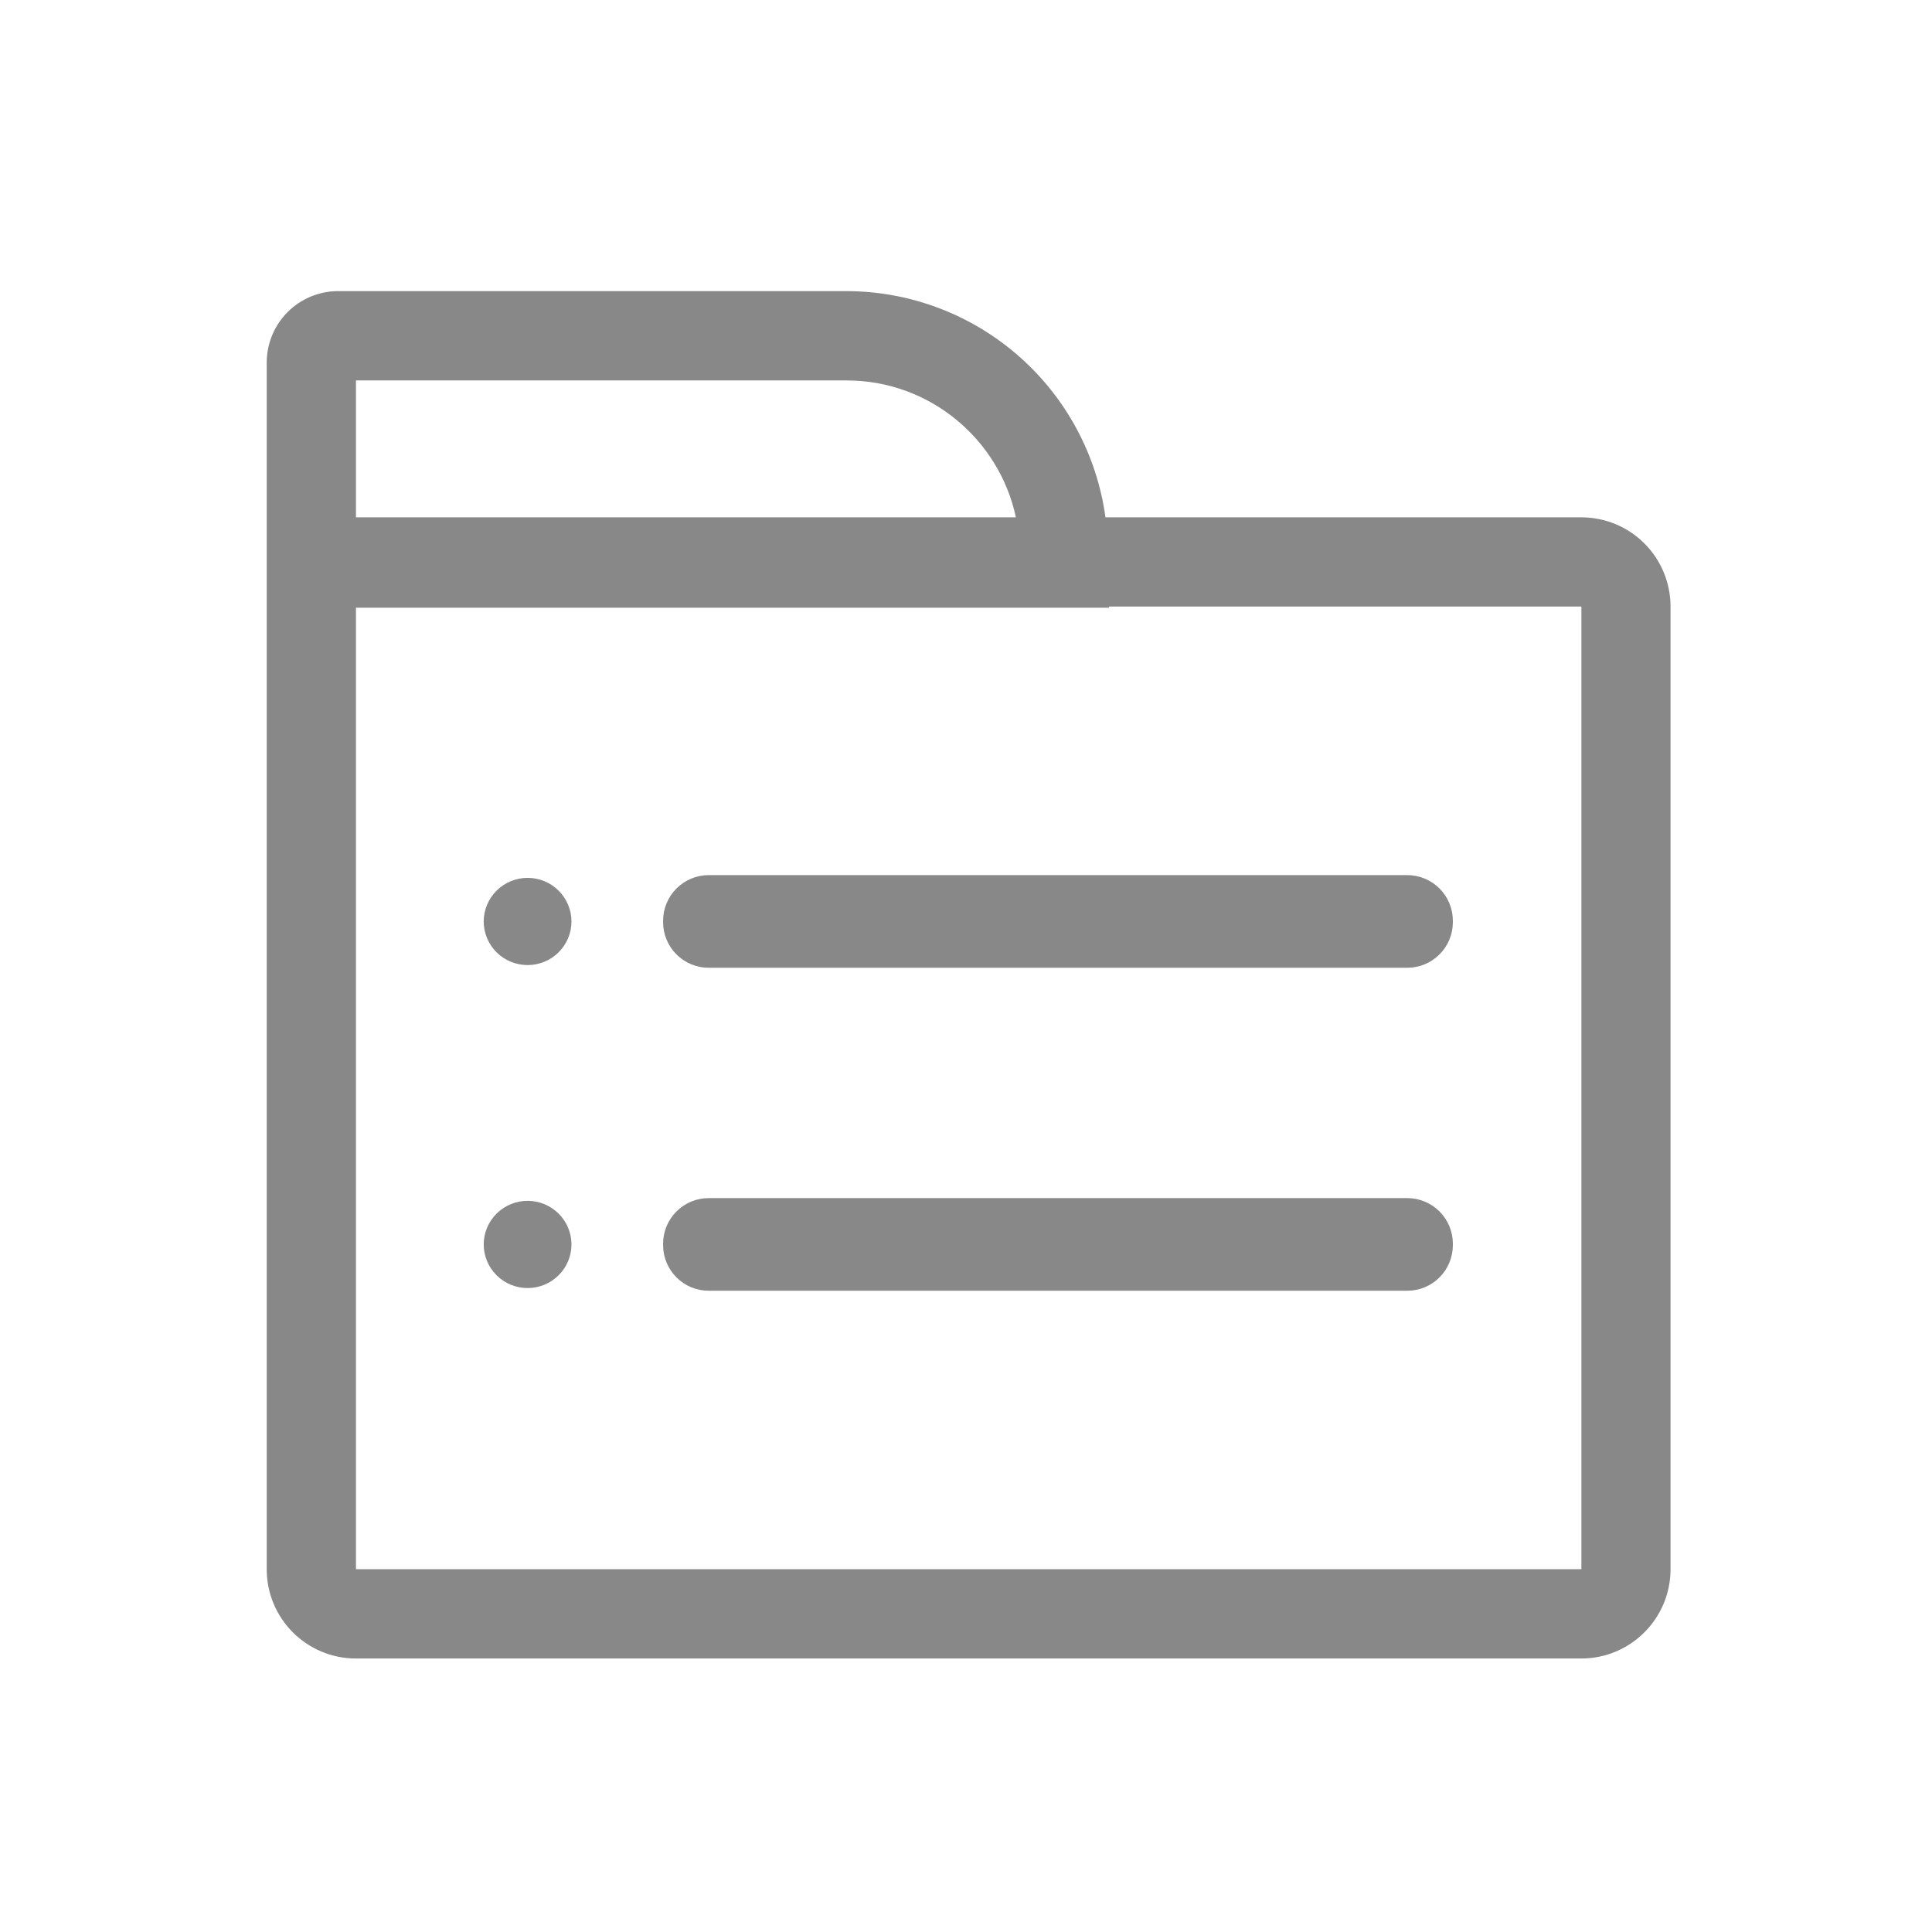 <svg width="73" height="73" viewBox="0 0 73 73" fill="none" xmlns="http://www.w3.org/2000/svg">
<path d="M59.752 19.547H41.77C41.446 17.182 40.277 15.015 38.48 13.444C36.684 11.873 34.379 11.005 31.992 11H12.777C12.422 11 12.072 11.07 11.744 11.205C11.417 11.341 11.119 11.54 10.869 11.79C10.363 12.296 10.078 12.983 10.078 13.699V59.295C10.078 61.158 11.59 62.666 13.45 62.666H59.749C61.612 62.666 63.12 61.154 63.12 59.295V22.919C63.121 22.476 63.034 22.038 62.865 21.629C62.696 21.22 62.448 20.848 62.135 20.535C61.822 20.222 61.451 19.973 61.042 19.804C60.633 19.634 60.194 19.547 59.752 19.547ZM13.45 14.375H31.992C35.129 14.375 37.755 16.596 38.385 19.547H13.45V14.375ZM59.752 59.291H13.45V22.962H41.905V22.919H59.752V59.291Z" fill="#898888"/>
<path d="M18.277 34.818C18.277 35.255 18.452 35.674 18.763 35.983C19.074 36.292 19.495 36.465 19.935 36.465C20.375 36.465 20.796 36.292 21.107 35.983C21.418 35.674 21.593 35.255 21.593 34.818C21.593 34.381 21.418 33.962 21.107 33.653C20.796 33.343 20.375 33.17 19.935 33.17C19.495 33.17 19.074 33.343 18.763 33.653C18.452 33.962 18.277 34.381 18.277 34.818Z" fill="#898888"/>
<path d="M26.775 33.066C26.319 33.067 25.882 33.249 25.56 33.571C25.237 33.894 25.056 34.331 25.055 34.787V34.847C25.056 35.303 25.237 35.74 25.56 36.062C25.882 36.385 26.319 36.566 26.775 36.567H53.175C53.632 36.566 54.069 36.385 54.391 36.062C54.714 35.74 54.895 35.303 54.896 34.847V34.787C54.895 34.331 54.714 33.894 54.391 33.571C54.069 33.249 53.632 33.067 53.175 33.066H26.775Z" fill="#898888"/>
<path d="M18.277 47.021C18.277 47.458 18.452 47.877 18.763 48.186C19.074 48.495 19.495 48.669 19.935 48.669C20.375 48.669 20.796 48.495 21.107 48.186C21.418 47.877 21.593 47.458 21.593 47.021C21.593 46.584 21.418 46.165 21.107 45.856C20.796 45.547 20.375 45.373 19.935 45.373C19.495 45.373 19.074 45.547 18.763 45.856C18.452 46.165 18.277 46.584 18.277 47.021Z" fill="#898888"/>
<path d="M53.175 45.27H26.775C26.319 45.27 25.882 45.452 25.56 45.775C25.237 46.097 25.056 46.534 25.055 46.99V47.05C25.056 47.506 25.237 47.943 25.56 48.266C25.882 48.588 26.319 48.77 26.775 48.77H53.175C53.632 48.77 54.069 48.588 54.391 48.266C54.714 47.943 54.895 47.506 54.896 47.05V46.99C54.895 46.534 54.714 46.097 54.391 45.775C54.069 45.452 53.632 45.27 53.175 45.27Z" fill="#898888"/>
</svg>
